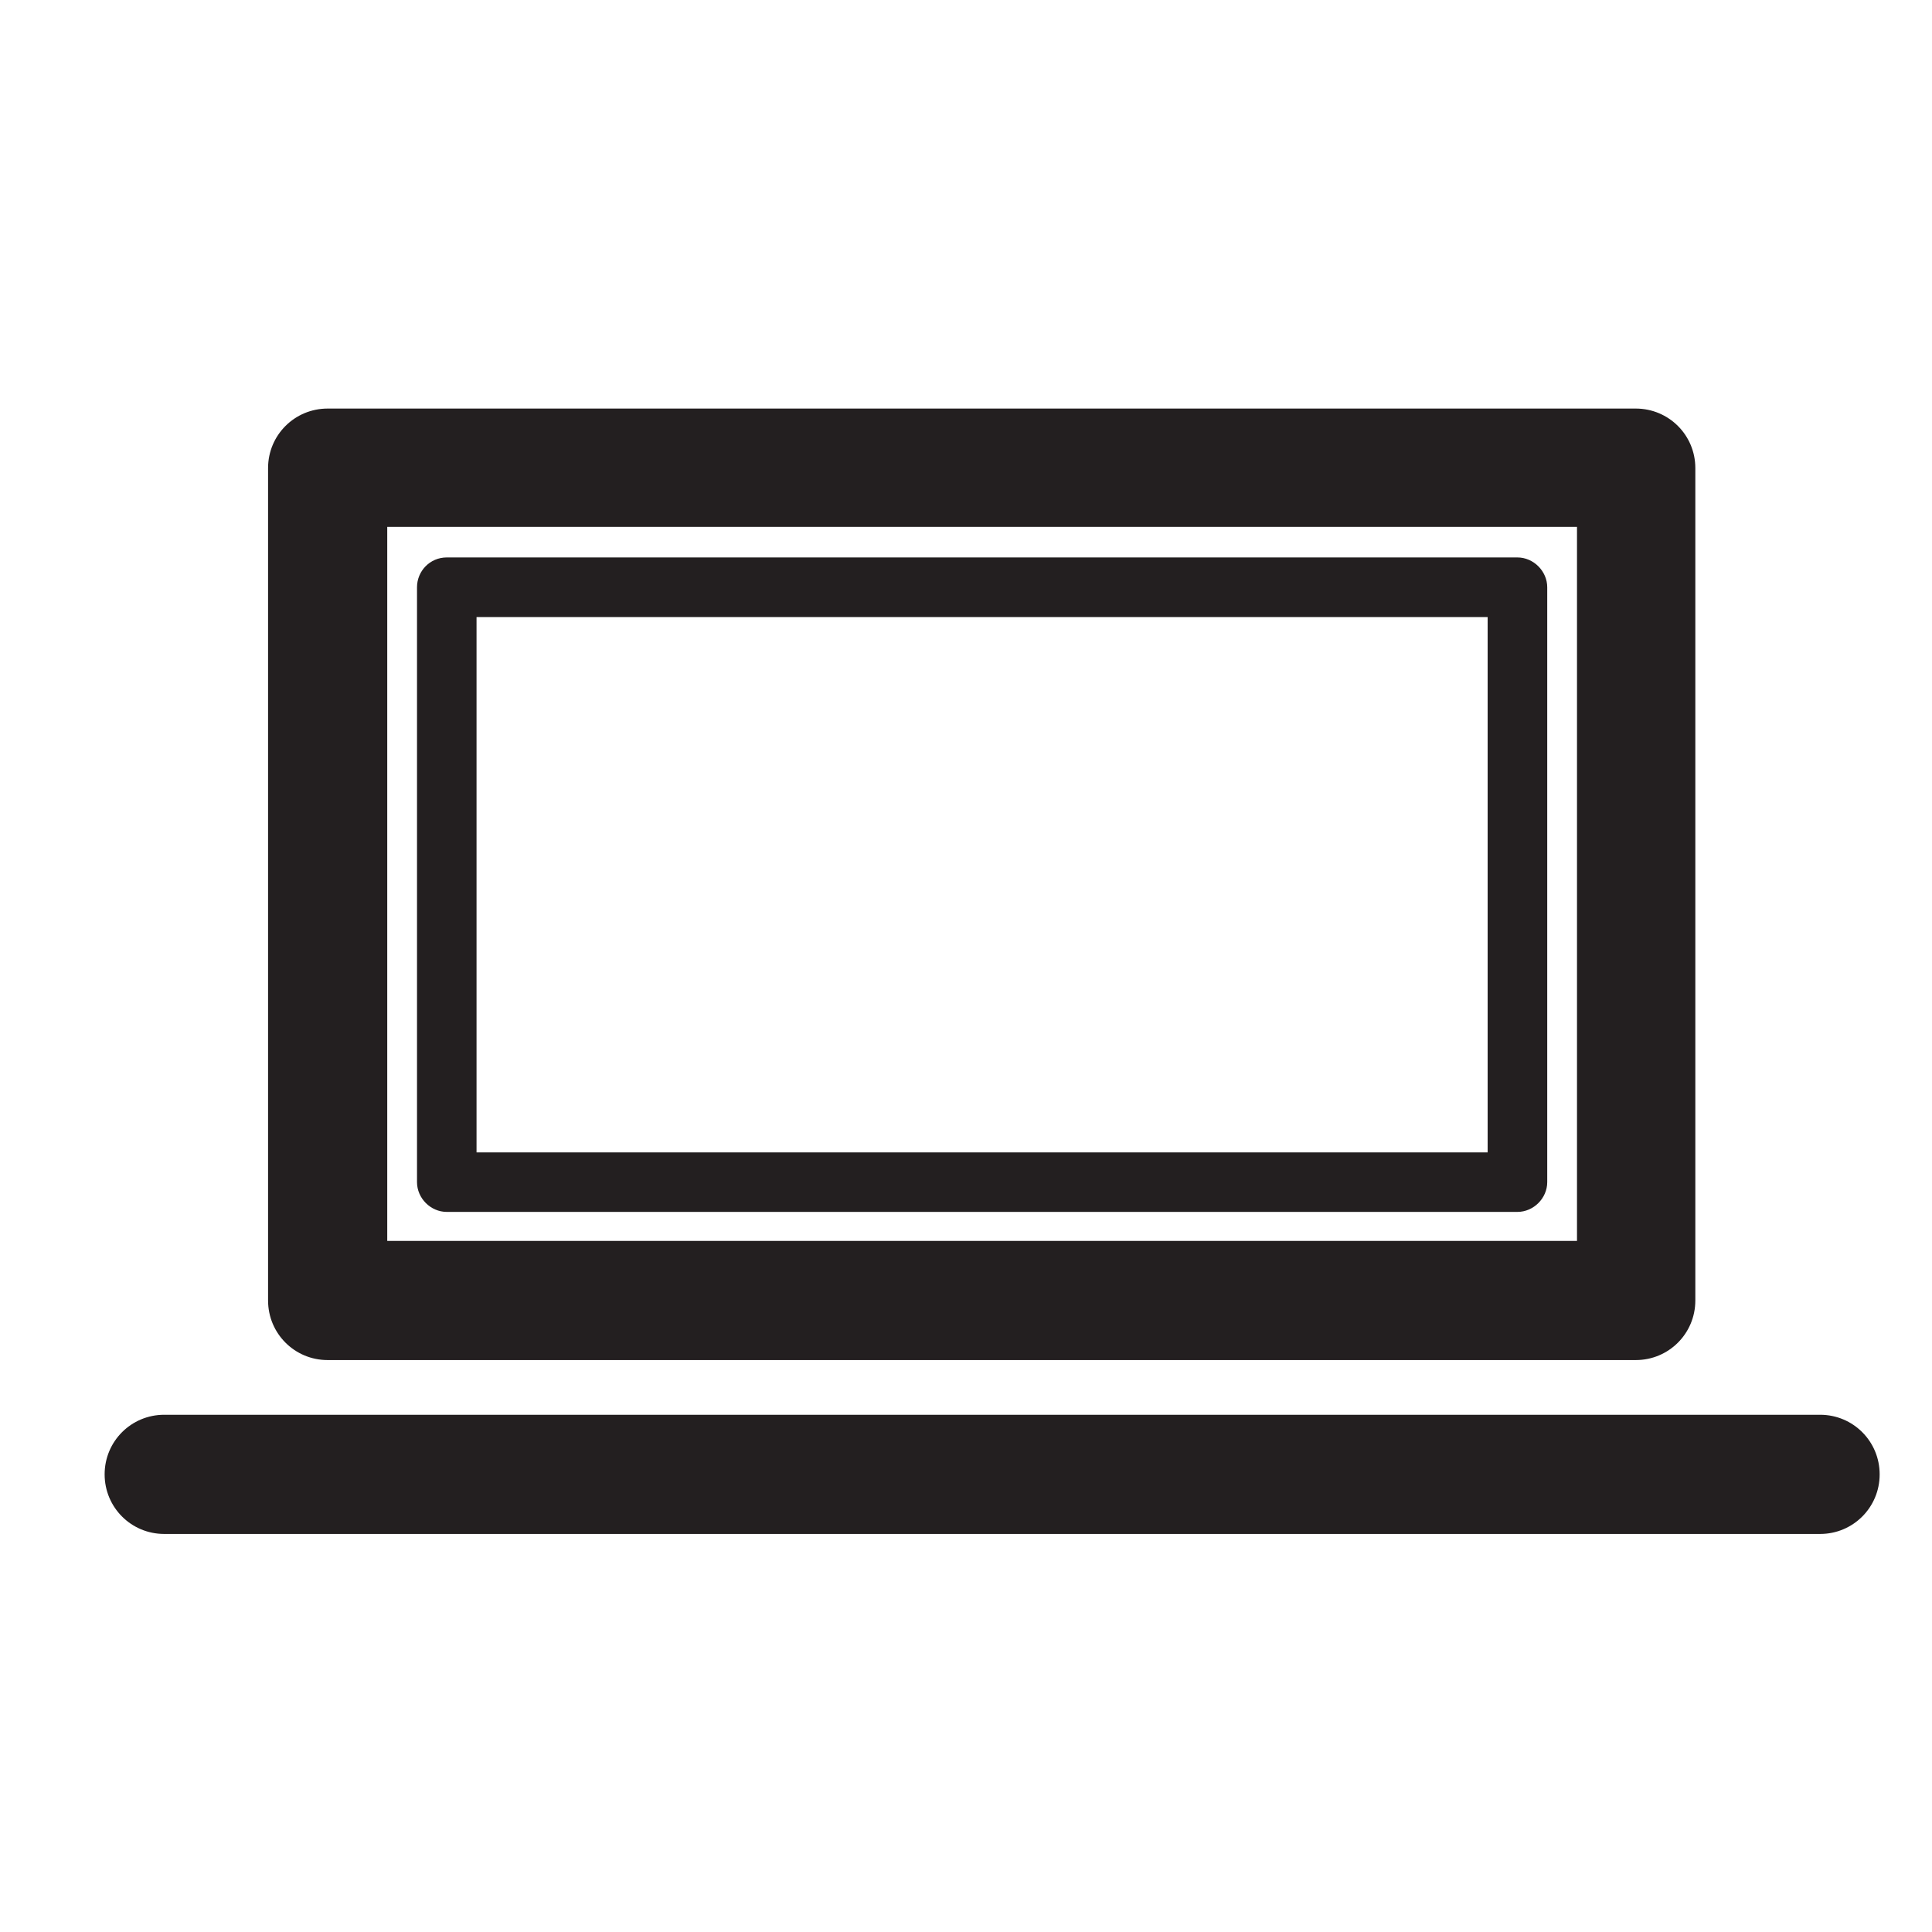 <?xml version="1.0" encoding="UTF-8"?> <svg xmlns="http://www.w3.org/2000/svg" width="32" height="32" viewBox="0 0 32 32" fill="none"><path d="M27.107 22.527H5.427C4.88 22.527 4.44 22.087 4.44 21.54V7.753C4.44 7.207 4.88 6.767 5.427 6.767H27.093C27.64 6.767 28.08 7.207 28.08 7.753V21.54C28.08 22.087 27.64 22.527 27.093 22.527H27.107ZM6.414 20.553H26.12V8.727H6.414V20.553Z" fill="#231F20"></path><path d="M25.133 20.073H7.4C7.133 20.073 6.907 19.847 6.907 19.58V9.727C6.907 9.46 7.12 9.233 7.4 9.233H25.133C25.4 9.233 25.627 9.46 25.627 9.727V19.58C25.627 19.847 25.4 20.073 25.133 20.073ZM7.893 19.087H24.64V10.22H7.893V19.087Z" fill="#231F20"></path><path d="M30.133 25.407H2.72C2.173 25.407 1.733 24.967 1.733 24.42C1.733 23.873 2.173 23.433 2.72 23.433H30.147C30.693 23.433 31.133 23.873 31.133 24.42C31.133 24.967 30.693 25.407 30.147 25.407H30.133Z" fill="#231F20"></path></svg> 